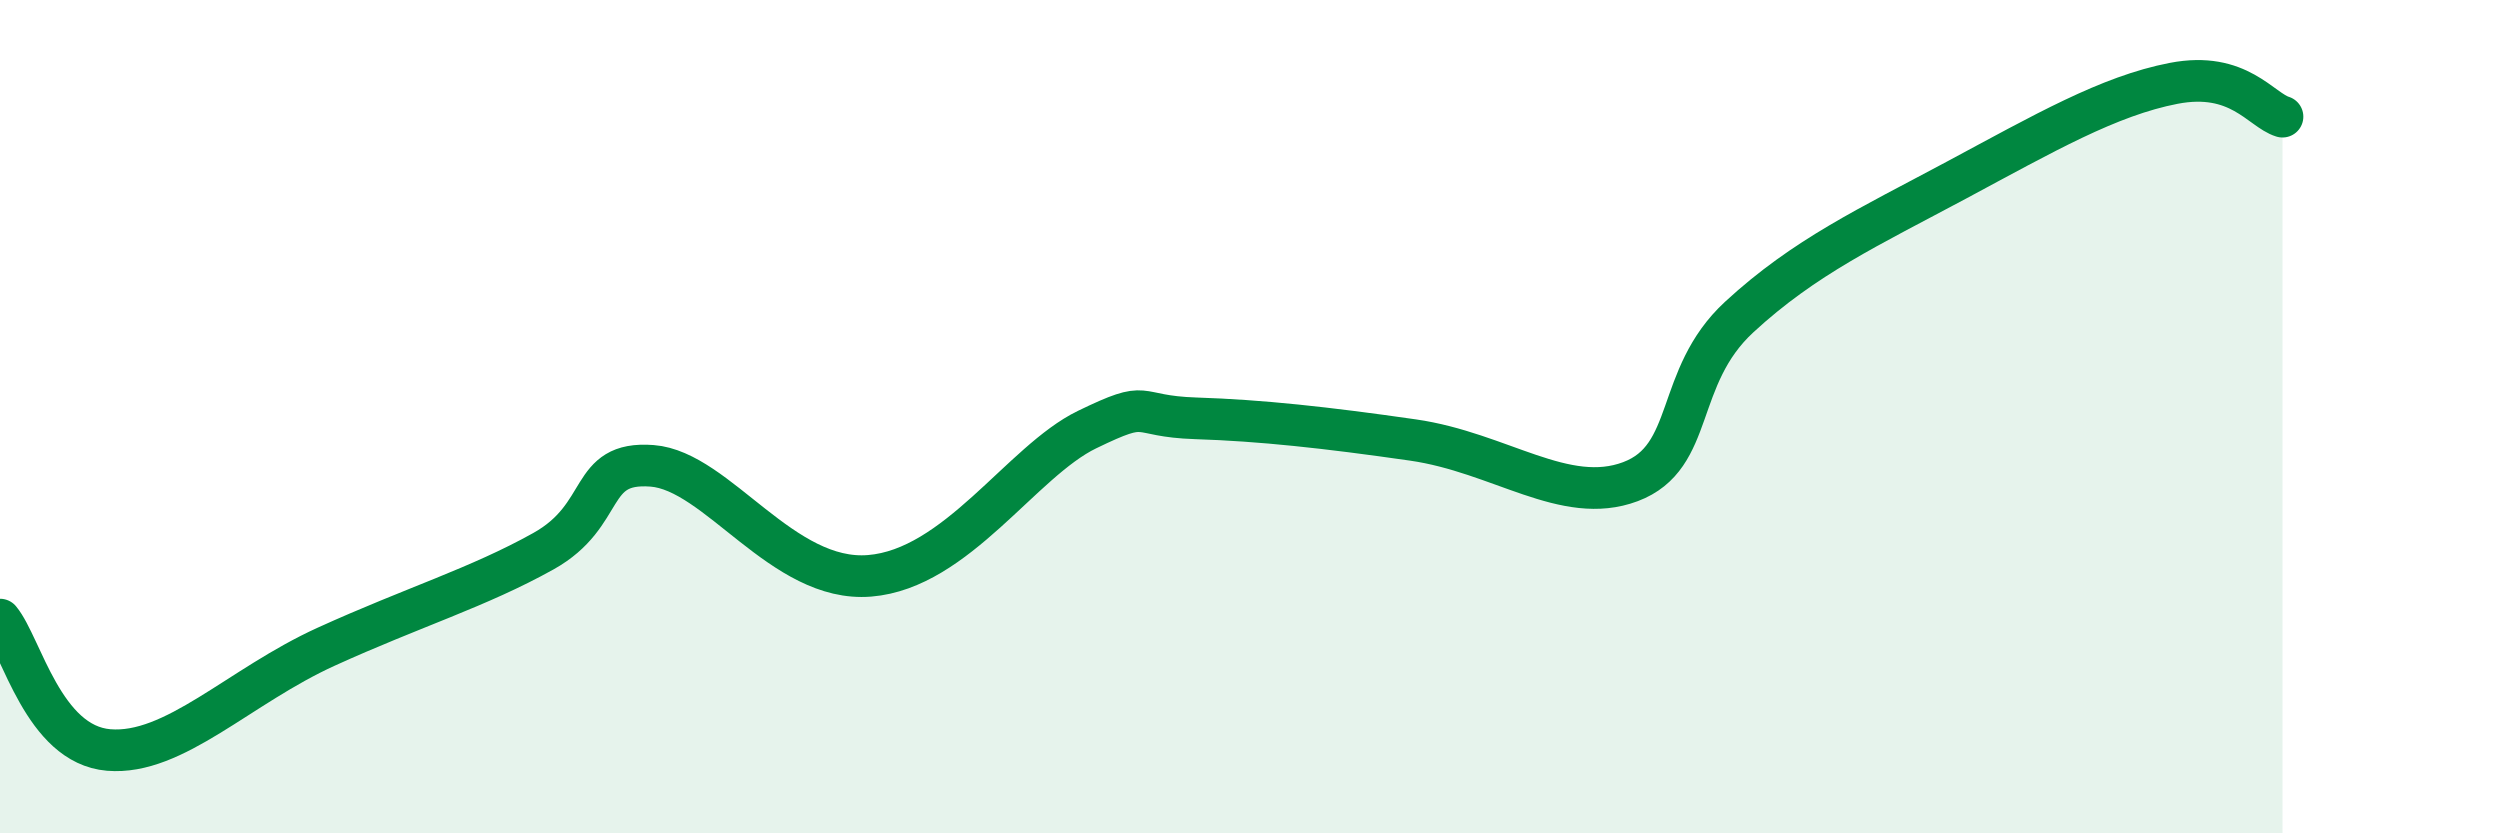 
    <svg width="60" height="20" viewBox="0 0 60 20" xmlns="http://www.w3.org/2000/svg">
      <path
        d="M 0,14.87 C 0.52,15.5 1.04,17.87 2.61,18 C 4.18,18.13 5.74,16.47 7.83,15.52 C 9.92,14.57 11.48,14.1 13.04,13.23 C 14.6,12.36 14.08,11.06 15.65,11.18 C 17.22,11.3 18.78,13.99 20.87,13.82 C 22.96,13.65 24.52,11.07 26.09,10.31 C 27.66,9.55 27.14,9.99 28.7,10.04 C 30.26,10.09 31.82,10.26 33.91,10.56 C 36,10.86 37.56,12.15 39.13,11.56 C 40.7,10.97 40.17,9.06 41.74,7.61 C 43.31,6.16 44.87,5.44 46.96,4.32 C 49.05,3.2 50.61,2.3 52.17,2 C 53.73,1.7 54.26,2.64 54.78,2.8L54.78 20L0 20Z"
        fill="#008740"
        opacity="0.1"
        stroke-linecap="round"
        stroke-linejoin="round"
      />
      <path
        d="M 0,14.87 C 0.52,15.5 1.04,17.87 2.61,18 C 4.18,18.13 5.74,16.47 7.83,15.52 C 9.92,14.57 11.48,14.1 13.04,13.23 C 14.6,12.36 14.08,11.06 15.65,11.18 C 17.22,11.3 18.78,13.99 20.87,13.82 C 22.96,13.65 24.52,11.07 26.09,10.31 C 27.66,9.55 27.14,9.99 28.7,10.04 C 30.26,10.09 31.82,10.26 33.91,10.56 C 36,10.86 37.56,12.15 39.13,11.56 C 40.7,10.97 40.17,9.06 41.74,7.61 C 43.31,6.16 44.87,5.44 46.96,4.32 C 49.05,3.2 50.61,2.3 52.17,2 C 53.73,1.7 54.26,2.64 54.78,2.8"
        stroke="#008740"
        stroke-width="1"
        fill="none"
        stroke-linecap="round"
        stroke-linejoin="round"
      />
    </svg>
  
